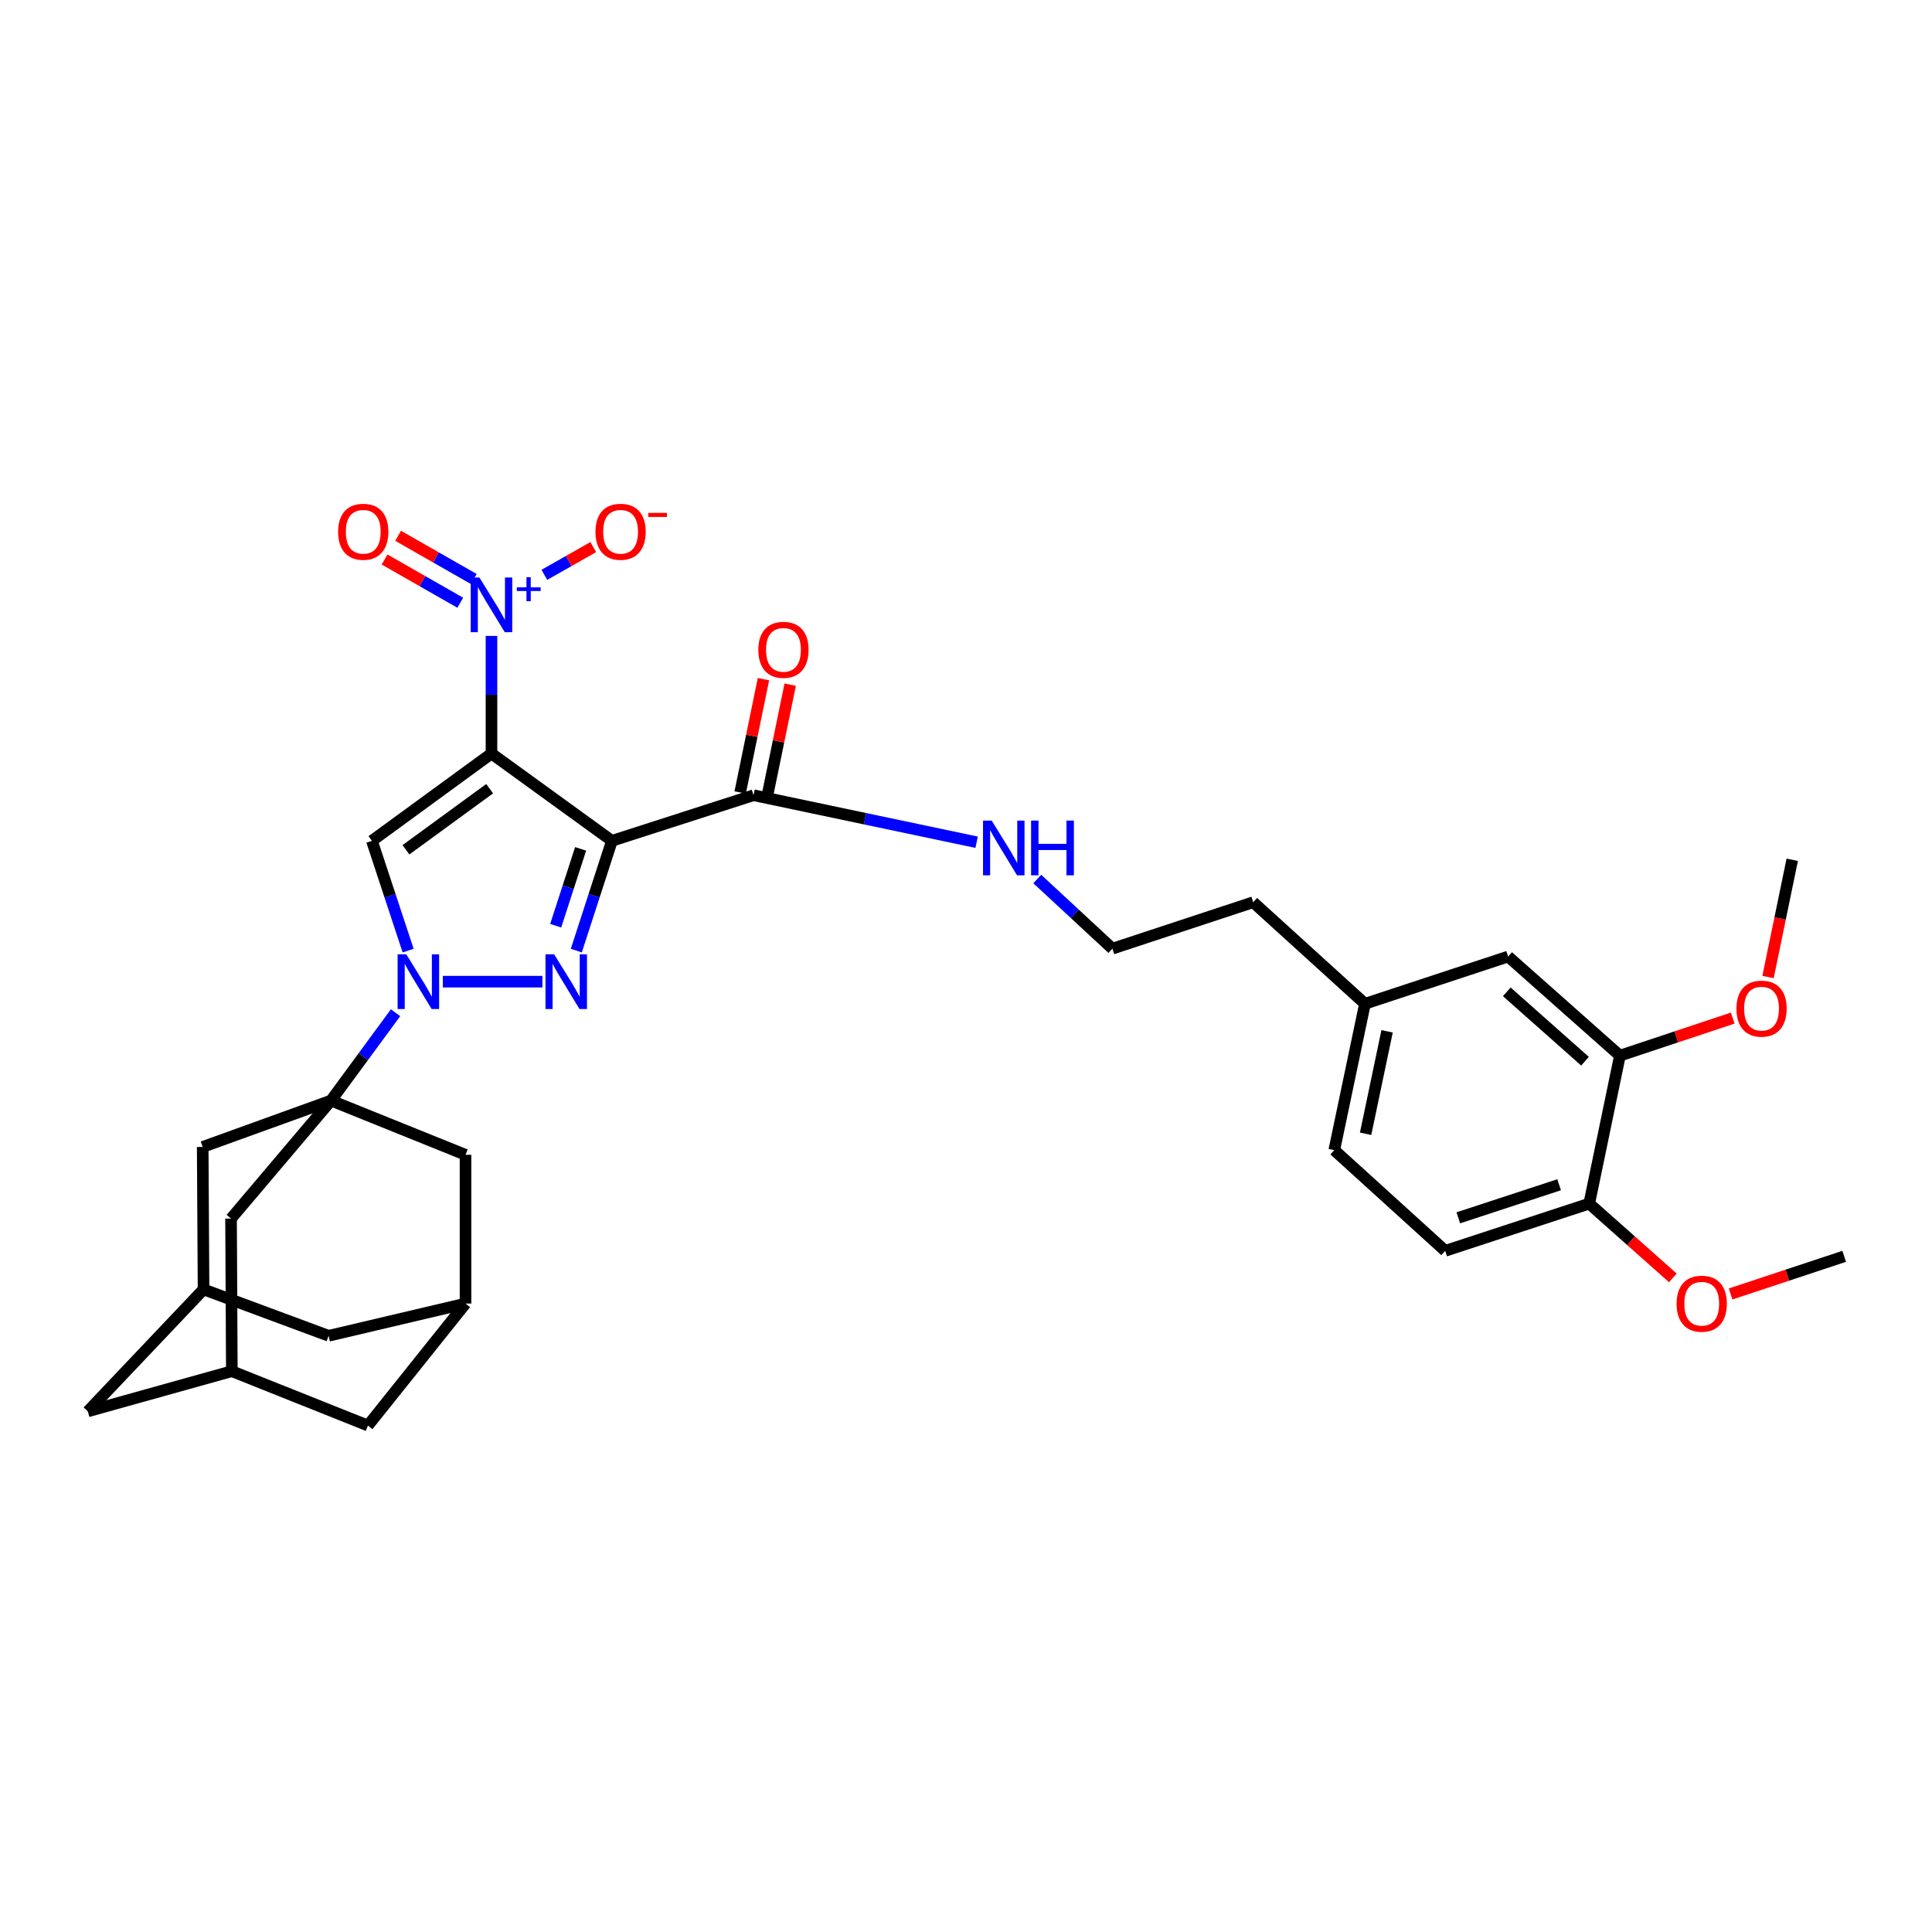 <?xml version='1.0' encoding='iso-8859-1'?>
<svg version='1.1' baseProfile='full'
              xmlns='http://www.w3.org/2000/svg'
                      xmlns:rdkit='http://www.rdkit.org/xml'
                      xmlns:xlink='http://www.w3.org/1999/xlink'
                  xml:space='preserve'
width='1000px' height='1000px' viewBox='0 0 1000 1000'>
<!-- END OF HEADER -->
<rect style='opacity:1.0;fill:#FFFFFF;stroke:none' width='1000' height='1000' x='0' y='0'> </rect>
<path class='bond-0' d='M 254.391,390.033 L 316.736,435.215' style='fill:none;fill-rule:evenodd;stroke:#000000;stroke-width:6px;stroke-linecap:butt;stroke-linejoin:miter;stroke-opacity:1' />
<path class='bond-3' d='M 254.391,390.033 L 192.503,435.215' style='fill:none;fill-rule:evenodd;stroke:#000000;stroke-width:6px;stroke-linecap:butt;stroke-linejoin:miter;stroke-opacity:1' />
<path class='bond-3' d='M 253.441,408.224 L 210.118,439.851' style='fill:none;fill-rule:evenodd;stroke:#000000;stroke-width:6px;stroke-linecap:butt;stroke-linejoin:miter;stroke-opacity:1' />
<path class='bond-5' d='M 254.391,390.033 L 254.391,359.59' style='fill:none;fill-rule:evenodd;stroke:#000000;stroke-width:6px;stroke-linecap:butt;stroke-linejoin:miter;stroke-opacity:1' />
<path class='bond-5' d='M 254.391,359.59 L 254.391,329.146' style='fill:none;fill-rule:evenodd;stroke:#0000FF;stroke-width:6px;stroke-linecap:butt;stroke-linejoin:miter;stroke-opacity:1' />
<path class='bond-2' d='M 316.736,435.215 L 307.517,463.625' style='fill:none;fill-rule:evenodd;stroke:#000000;stroke-width:6px;stroke-linecap:butt;stroke-linejoin:miter;stroke-opacity:1' />
<path class='bond-2' d='M 307.517,463.625 L 298.297,492.035' style='fill:none;fill-rule:evenodd;stroke:#0000FF;stroke-width:6px;stroke-linecap:butt;stroke-linejoin:miter;stroke-opacity:1' />
<path class='bond-2' d='M 300.528,439.376 L 294.075,459.263' style='fill:none;fill-rule:evenodd;stroke:#000000;stroke-width:6px;stroke-linecap:butt;stroke-linejoin:miter;stroke-opacity:1' />
<path class='bond-2' d='M 294.075,459.263 L 287.622,479.15' style='fill:none;fill-rule:evenodd;stroke:#0000FF;stroke-width:6px;stroke-linecap:butt;stroke-linejoin:miter;stroke-opacity:1' />
<path class='bond-6' d='M 316.736,435.215 L 390.032,411.607' style='fill:none;fill-rule:evenodd;stroke:#000000;stroke-width:6px;stroke-linecap:butt;stroke-linejoin:miter;stroke-opacity:1' />
<path class='bond-1' d='M 211.246,492.032 L 201.874,463.623' style='fill:none;fill-rule:evenodd;stroke:#0000FF;stroke-width:6px;stroke-linecap:butt;stroke-linejoin:miter;stroke-opacity:1' />
<path class='bond-1' d='M 201.874,463.623 L 192.503,435.215' style='fill:none;fill-rule:evenodd;stroke:#000000;stroke-width:6px;stroke-linecap:butt;stroke-linejoin:miter;stroke-opacity:1' />
<path class='bond-4' d='M 204.743,524.18 L 188.04,546.913' style='fill:none;fill-rule:evenodd;stroke:#0000FF;stroke-width:6px;stroke-linecap:butt;stroke-linejoin:miter;stroke-opacity:1' />
<path class='bond-4' d='M 188.04,546.913 L 171.336,569.646' style='fill:none;fill-rule:evenodd;stroke:#000000;stroke-width:6px;stroke-linecap:butt;stroke-linejoin:miter;stroke-opacity:1' />
<path class='bond-32' d='M 229.203,508.111 L 280.744,508.111' style='fill:none;fill-rule:evenodd;stroke:#0000FF;stroke-width:6px;stroke-linecap:butt;stroke-linejoin:miter;stroke-opacity:1' />
<path class='bond-7' d='M 171.336,569.646 L 104.918,593.654' style='fill:none;fill-rule:evenodd;stroke:#000000;stroke-width:6px;stroke-linecap:butt;stroke-linejoin:miter;stroke-opacity:1' />
<path class='bond-8' d='M 171.336,569.646 L 240.951,597.729' style='fill:none;fill-rule:evenodd;stroke:#000000;stroke-width:6px;stroke-linecap:butt;stroke-linejoin:miter;stroke-opacity:1' />
<path class='bond-9' d='M 171.336,569.646 L 119.591,630.742' style='fill:none;fill-rule:evenodd;stroke:#000000;stroke-width:6px;stroke-linecap:butt;stroke-linejoin:miter;stroke-opacity:1' />
<path class='bond-10' d='M 281.757,297.539 L 294.417,290.357' style='fill:none;fill-rule:evenodd;stroke:#0000FF;stroke-width:6px;stroke-linecap:butt;stroke-linejoin:miter;stroke-opacity:1' />
<path class='bond-10' d='M 294.417,290.357 L 307.077,283.176' style='fill:none;fill-rule:evenodd;stroke:#FF0000;stroke-width:6px;stroke-linecap:butt;stroke-linejoin:miter;stroke-opacity:1' />
<path class='bond-15' d='M 245.244,299.702 L 225.653,288.515' style='fill:none;fill-rule:evenodd;stroke:#0000FF;stroke-width:6px;stroke-linecap:butt;stroke-linejoin:miter;stroke-opacity:1' />
<path class='bond-15' d='M 225.653,288.515 L 206.062,277.328' style='fill:none;fill-rule:evenodd;stroke:#FF0000;stroke-width:6px;stroke-linecap:butt;stroke-linejoin:miter;stroke-opacity:1' />
<path class='bond-15' d='M 238.237,311.974 L 218.646,300.787' style='fill:none;fill-rule:evenodd;stroke:#0000FF;stroke-width:6px;stroke-linecap:butt;stroke-linejoin:miter;stroke-opacity:1' />
<path class='bond-15' d='M 218.646,300.787 L 199.055,289.6' style='fill:none;fill-rule:evenodd;stroke:#FF0000;stroke-width:6px;stroke-linecap:butt;stroke-linejoin:miter;stroke-opacity:1' />
<path class='bond-17' d='M 396.953,413.029 L 402.98,383.702' style='fill:none;fill-rule:evenodd;stroke:#000000;stroke-width:6px;stroke-linecap:butt;stroke-linejoin:miter;stroke-opacity:1' />
<path class='bond-17' d='M 402.98,383.702 L 409.007,354.375' style='fill:none;fill-rule:evenodd;stroke:#FF0000;stroke-width:6px;stroke-linecap:butt;stroke-linejoin:miter;stroke-opacity:1' />
<path class='bond-17' d='M 383.111,410.185 L 389.138,380.857' style='fill:none;fill-rule:evenodd;stroke:#000000;stroke-width:6px;stroke-linecap:butt;stroke-linejoin:miter;stroke-opacity:1' />
<path class='bond-17' d='M 389.138,380.857 L 395.164,351.53' style='fill:none;fill-rule:evenodd;stroke:#FF0000;stroke-width:6px;stroke-linecap:butt;stroke-linejoin:miter;stroke-opacity:1' />
<path class='bond-19' d='M 390.032,411.607 L 447.766,423.772' style='fill:none;fill-rule:evenodd;stroke:#000000;stroke-width:6px;stroke-linecap:butt;stroke-linejoin:miter;stroke-opacity:1' />
<path class='bond-19' d='M 447.766,423.772 L 505.5,435.937' style='fill:none;fill-rule:evenodd;stroke:#0000FF;stroke-width:6px;stroke-linecap:butt;stroke-linejoin:miter;stroke-opacity:1' />
<path class='bond-11' d='M 104.918,593.654 L 105.357,667.39' style='fill:none;fill-rule:evenodd;stroke:#000000;stroke-width:6px;stroke-linecap:butt;stroke-linejoin:miter;stroke-opacity:1' />
<path class='bond-13' d='M 240.951,597.729 L 240.951,674.715' style='fill:none;fill-rule:evenodd;stroke:#000000;stroke-width:6px;stroke-linecap:butt;stroke-linejoin:miter;stroke-opacity:1' />
<path class='bond-12' d='M 119.591,630.742 L 119.999,709.73' style='fill:none;fill-rule:evenodd;stroke:#000000;stroke-width:6px;stroke-linecap:butt;stroke-linejoin:miter;stroke-opacity:1' />
<path class='bond-34' d='M 105.357,667.39 L 45.455,730.528' style='fill:none;fill-rule:evenodd;stroke:#000000;stroke-width:6px;stroke-linecap:butt;stroke-linejoin:miter;stroke-opacity:1' />
<path class='bond-35' d='M 105.357,667.39 L 170.088,691.406' style='fill:none;fill-rule:evenodd;stroke:#000000;stroke-width:6px;stroke-linecap:butt;stroke-linejoin:miter;stroke-opacity:1' />
<path class='bond-21' d='M 119.999,709.73 L 190.453,737.86' style='fill:none;fill-rule:evenodd;stroke:#000000;stroke-width:6px;stroke-linecap:butt;stroke-linejoin:miter;stroke-opacity:1' />
<path class='bond-22' d='M 119.999,709.73 L 45.455,730.528' style='fill:none;fill-rule:evenodd;stroke:#000000;stroke-width:6px;stroke-linecap:butt;stroke-linejoin:miter;stroke-opacity:1' />
<path class='bond-20' d='M 240.951,674.715 L 170.088,691.406' style='fill:none;fill-rule:evenodd;stroke:#000000;stroke-width:6px;stroke-linecap:butt;stroke-linejoin:miter;stroke-opacity:1' />
<path class='bond-33' d='M 240.951,674.715 L 190.453,737.86' style='fill:none;fill-rule:evenodd;stroke:#000000;stroke-width:6px;stroke-linecap:butt;stroke-linejoin:miter;stroke-opacity:1' />
<path class='bond-14' d='M 838.462,546.408 L 780.608,495.102' style='fill:none;fill-rule:evenodd;stroke:#000000;stroke-width:6px;stroke-linecap:butt;stroke-linejoin:miter;stroke-opacity:1' />
<path class='bond-14' d='M 820.407,549.285 L 779.91,513.371' style='fill:none;fill-rule:evenodd;stroke:#000000;stroke-width:6px;stroke-linecap:butt;stroke-linejoin:miter;stroke-opacity:1' />
<path class='bond-26' d='M 838.462,546.408 L 867.652,536.686' style='fill:none;fill-rule:evenodd;stroke:#000000;stroke-width:6px;stroke-linecap:butt;stroke-linejoin:miter;stroke-opacity:1' />
<path class='bond-26' d='M 867.652,536.686 L 896.842,526.964' style='fill:none;fill-rule:evenodd;stroke:#FF0000;stroke-width:6px;stroke-linecap:butt;stroke-linejoin:miter;stroke-opacity:1' />
<path class='bond-36' d='M 838.462,546.408 L 822.587,622.986' style='fill:none;fill-rule:evenodd;stroke:#000000;stroke-width:6px;stroke-linecap:butt;stroke-linejoin:miter;stroke-opacity:1' />
<path class='bond-16' d='M 822.587,622.986 L 748.035,647.433' style='fill:none;fill-rule:evenodd;stroke:#000000;stroke-width:6px;stroke-linecap:butt;stroke-linejoin:miter;stroke-opacity:1' />
<path class='bond-16' d='M 807.001,613.225 L 754.814,630.338' style='fill:none;fill-rule:evenodd;stroke:#000000;stroke-width:6px;stroke-linecap:butt;stroke-linejoin:miter;stroke-opacity:1' />
<path class='bond-27' d='M 822.587,622.986 L 844.225,642.21' style='fill:none;fill-rule:evenodd;stroke:#000000;stroke-width:6px;stroke-linecap:butt;stroke-linejoin:miter;stroke-opacity:1' />
<path class='bond-27' d='M 844.225,642.21 L 865.862,661.435' style='fill:none;fill-rule:evenodd;stroke:#FF0000;stroke-width:6px;stroke-linecap:butt;stroke-linejoin:miter;stroke-opacity:1' />
<path class='bond-18' d='M 780.608,495.102 L 706.503,519.549' style='fill:none;fill-rule:evenodd;stroke:#000000;stroke-width:6px;stroke-linecap:butt;stroke-linejoin:miter;stroke-opacity:1' />
<path class='bond-28' d='M 536.887,454.974 L 556.328,473' style='fill:none;fill-rule:evenodd;stroke:#0000FF;stroke-width:6px;stroke-linecap:butt;stroke-linejoin:miter;stroke-opacity:1' />
<path class='bond-28' d='M 556.328,473 L 575.769,491.027' style='fill:none;fill-rule:evenodd;stroke:#000000;stroke-width:6px;stroke-linecap:butt;stroke-linejoin:miter;stroke-opacity:1' />
<path class='bond-23' d='M 748.035,647.433 L 690.621,595.303' style='fill:none;fill-rule:evenodd;stroke:#000000;stroke-width:6px;stroke-linecap:butt;stroke-linejoin:miter;stroke-opacity:1' />
<path class='bond-24' d='M 706.503,519.549 L 648.65,466.995' style='fill:none;fill-rule:evenodd;stroke:#000000;stroke-width:6px;stroke-linecap:butt;stroke-linejoin:miter;stroke-opacity:1' />
<path class='bond-25' d='M 706.503,519.549 L 690.621,595.303' style='fill:none;fill-rule:evenodd;stroke:#000000;stroke-width:6px;stroke-linecap:butt;stroke-linejoin:miter;stroke-opacity:1' />
<path class='bond-25' d='M 717.952,533.812 L 706.834,586.84' style='fill:none;fill-rule:evenodd;stroke:#000000;stroke-width:6px;stroke-linecap:butt;stroke-linejoin:miter;stroke-opacity:1' />
<path class='bond-30' d='M 915.134,505.706 L 921.395,475.363' style='fill:none;fill-rule:evenodd;stroke:#FF0000;stroke-width:6px;stroke-linecap:butt;stroke-linejoin:miter;stroke-opacity:1' />
<path class='bond-30' d='M 921.395,475.363 L 927.656,445.021' style='fill:none;fill-rule:evenodd;stroke:#000000;stroke-width:6px;stroke-linecap:butt;stroke-linejoin:miter;stroke-opacity:1' />
<path class='bond-31' d='M 895.752,669.763 L 925.148,660.019' style='fill:none;fill-rule:evenodd;stroke:#FF0000;stroke-width:6px;stroke-linecap:butt;stroke-linejoin:miter;stroke-opacity:1' />
<path class='bond-31' d='M 925.148,660.019 L 954.545,650.275' style='fill:none;fill-rule:evenodd;stroke:#000000;stroke-width:6px;stroke-linecap:butt;stroke-linejoin:miter;stroke-opacity:1' />
<path class='bond-29' d='M 575.769,491.027 L 648.65,466.995' style='fill:none;fill-rule:evenodd;stroke:#000000;stroke-width:6px;stroke-linecap:butt;stroke-linejoin:miter;stroke-opacity:1' />
<path  class='atom-2' d='M 210.29 493.951
L 219.57 508.951
Q 220.49 510.431, 221.97 513.111
Q 223.45 515.791, 223.53 515.951
L 223.53 493.951
L 227.29 493.951
L 227.29 522.271
L 223.41 522.271
L 213.45 505.871
Q 212.29 503.951, 211.05 501.751
Q 209.85 499.551, 209.49 498.871
L 209.49 522.271
L 205.81 522.271
L 205.81 493.951
L 210.29 493.951
' fill='#0000FF'/>
<path  class='atom-3' d='M 286.821 493.951
L 296.101 508.951
Q 297.021 510.431, 298.501 513.111
Q 299.981 515.791, 300.061 515.951
L 300.061 493.951
L 303.821 493.951
L 303.821 522.271
L 299.941 522.271
L 289.981 505.871
Q 288.821 503.951, 287.581 501.751
Q 286.381 499.551, 286.021 498.871
L 286.021 522.271
L 282.341 522.271
L 282.341 493.951
L 286.821 493.951
' fill='#0000FF'/>
<path  class='atom-6' d='M 248.131 298.902
L 257.411 313.902
Q 258.331 315.382, 259.811 318.062
Q 261.291 320.742, 261.371 320.902
L 261.371 298.902
L 265.131 298.902
L 265.131 327.222
L 261.251 327.222
L 251.291 310.822
Q 250.131 308.902, 248.891 306.702
Q 247.691 304.502, 247.331 303.822
L 247.331 327.222
L 243.651 327.222
L 243.651 298.902
L 248.131 298.902
' fill='#0000FF'/>
<path  class='atom-6' d='M 267.507 304.007
L 272.497 304.007
L 272.497 298.753
L 274.715 298.753
L 274.715 304.007
L 279.836 304.007
L 279.836 305.908
L 274.715 305.908
L 274.715 311.188
L 272.497 311.188
L 272.497 305.908
L 267.507 305.908
L 267.507 304.007
' fill='#0000FF'/>
<path  class='atom-11' d='M 308.211 275.238
Q 308.211 268.438, 311.571 264.638
Q 314.931 260.838, 321.211 260.838
Q 327.491 260.838, 330.851 264.638
Q 334.211 268.438, 334.211 275.238
Q 334.211 282.118, 330.811 286.038
Q 327.411 289.918, 321.211 289.918
Q 314.971 289.918, 311.571 286.038
Q 308.211 282.158, 308.211 275.238
M 321.211 286.718
Q 325.531 286.718, 327.851 283.838
Q 330.211 280.918, 330.211 275.238
Q 330.211 269.678, 327.851 266.878
Q 325.531 264.038, 321.211 264.038
Q 316.891 264.038, 314.531 266.838
Q 312.211 269.638, 312.211 275.238
Q 312.211 280.958, 314.531 283.838
Q 316.891 286.718, 321.211 286.718
' fill='#FF0000'/>
<path  class='atom-11' d='M 335.531 265.46
L 345.22 265.46
L 345.22 267.572
L 335.531 267.572
L 335.531 265.46
' fill='#FF0000'/>
<path  class='atom-16' d='M 175.012 275.238
Q 175.012 268.438, 178.372 264.638
Q 181.732 260.838, 188.012 260.838
Q 194.292 260.838, 197.652 264.638
Q 201.012 268.438, 201.012 275.238
Q 201.012 282.118, 197.612 286.038
Q 194.212 289.918, 188.012 289.918
Q 181.772 289.918, 178.372 286.038
Q 175.012 282.158, 175.012 275.238
M 188.012 286.718
Q 192.332 286.718, 194.652 283.838
Q 197.012 280.918, 197.012 275.238
Q 197.012 269.678, 194.652 266.878
Q 192.332 264.038, 188.012 264.038
Q 183.692 264.038, 181.332 266.838
Q 179.012 269.638, 179.012 275.238
Q 179.012 280.958, 181.332 283.838
Q 183.692 286.718, 188.012 286.718
' fill='#FF0000'/>
<path  class='atom-18' d='M 392.514 336.349
Q 392.514 329.549, 395.874 325.749
Q 399.234 321.949, 405.514 321.949
Q 411.794 321.949, 415.154 325.749
Q 418.514 329.549, 418.514 336.349
Q 418.514 343.229, 415.114 347.149
Q 411.714 351.029, 405.514 351.029
Q 399.274 351.029, 395.874 347.149
Q 392.514 343.269, 392.514 336.349
M 405.514 347.829
Q 409.834 347.829, 412.154 344.949
Q 414.514 342.029, 414.514 336.349
Q 414.514 330.789, 412.154 327.989
Q 409.834 325.149, 405.514 325.149
Q 401.194 325.149, 398.834 327.949
Q 396.514 330.749, 396.514 336.349
Q 396.514 342.069, 398.834 344.949
Q 401.194 347.829, 405.514 347.829
' fill='#FF0000'/>
<path  class='atom-20' d='M 513.289 424.737
L 522.569 439.737
Q 523.489 441.217, 524.969 443.897
Q 526.449 446.577, 526.529 446.737
L 526.529 424.737
L 530.289 424.737
L 530.289 453.057
L 526.409 453.057
L 516.449 436.657
Q 515.289 434.737, 514.049 432.537
Q 512.849 430.337, 512.489 429.657
L 512.489 453.057
L 508.809 453.057
L 508.809 424.737
L 513.289 424.737
' fill='#0000FF'/>
<path  class='atom-20' d='M 533.689 424.737
L 537.529 424.737
L 537.529 436.777
L 552.009 436.777
L 552.009 424.737
L 555.849 424.737
L 555.849 453.057
L 552.009 453.057
L 552.009 439.977
L 537.529 439.977
L 537.529 453.057
L 533.689 453.057
L 533.689 424.737
' fill='#0000FF'/>
<path  class='atom-27' d='M 898.774 522.071
Q 898.774 515.271, 902.134 511.471
Q 905.494 507.671, 911.774 507.671
Q 918.054 507.671, 921.414 511.471
Q 924.774 515.271, 924.774 522.071
Q 924.774 528.951, 921.374 532.871
Q 917.974 536.751, 911.774 536.751
Q 905.534 536.751, 902.134 532.871
Q 898.774 528.991, 898.774 522.071
M 911.774 533.551
Q 916.094 533.551, 918.414 530.671
Q 920.774 527.751, 920.774 522.071
Q 920.774 516.511, 918.414 513.711
Q 916.094 510.871, 911.774 510.871
Q 907.454 510.871, 905.094 513.671
Q 902.774 516.471, 902.774 522.071
Q 902.774 527.791, 905.094 530.671
Q 907.454 533.551, 911.774 533.551
' fill='#FF0000'/>
<path  class='atom-28' d='M 867.809 674.795
Q 867.809 667.995, 871.169 664.195
Q 874.529 660.395, 880.809 660.395
Q 887.089 660.395, 890.449 664.195
Q 893.809 667.995, 893.809 674.795
Q 893.809 681.675, 890.409 685.595
Q 887.009 689.475, 880.809 689.475
Q 874.569 689.475, 871.169 685.595
Q 867.809 681.715, 867.809 674.795
M 880.809 686.275
Q 885.129 686.275, 887.449 683.395
Q 889.809 680.475, 889.809 674.795
Q 889.809 669.235, 887.449 666.435
Q 885.129 663.595, 880.809 663.595
Q 876.489 663.595, 874.129 666.395
Q 871.809 669.195, 871.809 674.795
Q 871.809 680.515, 874.129 683.395
Q 876.489 686.275, 880.809 686.275
' fill='#FF0000'/>
</svg>
